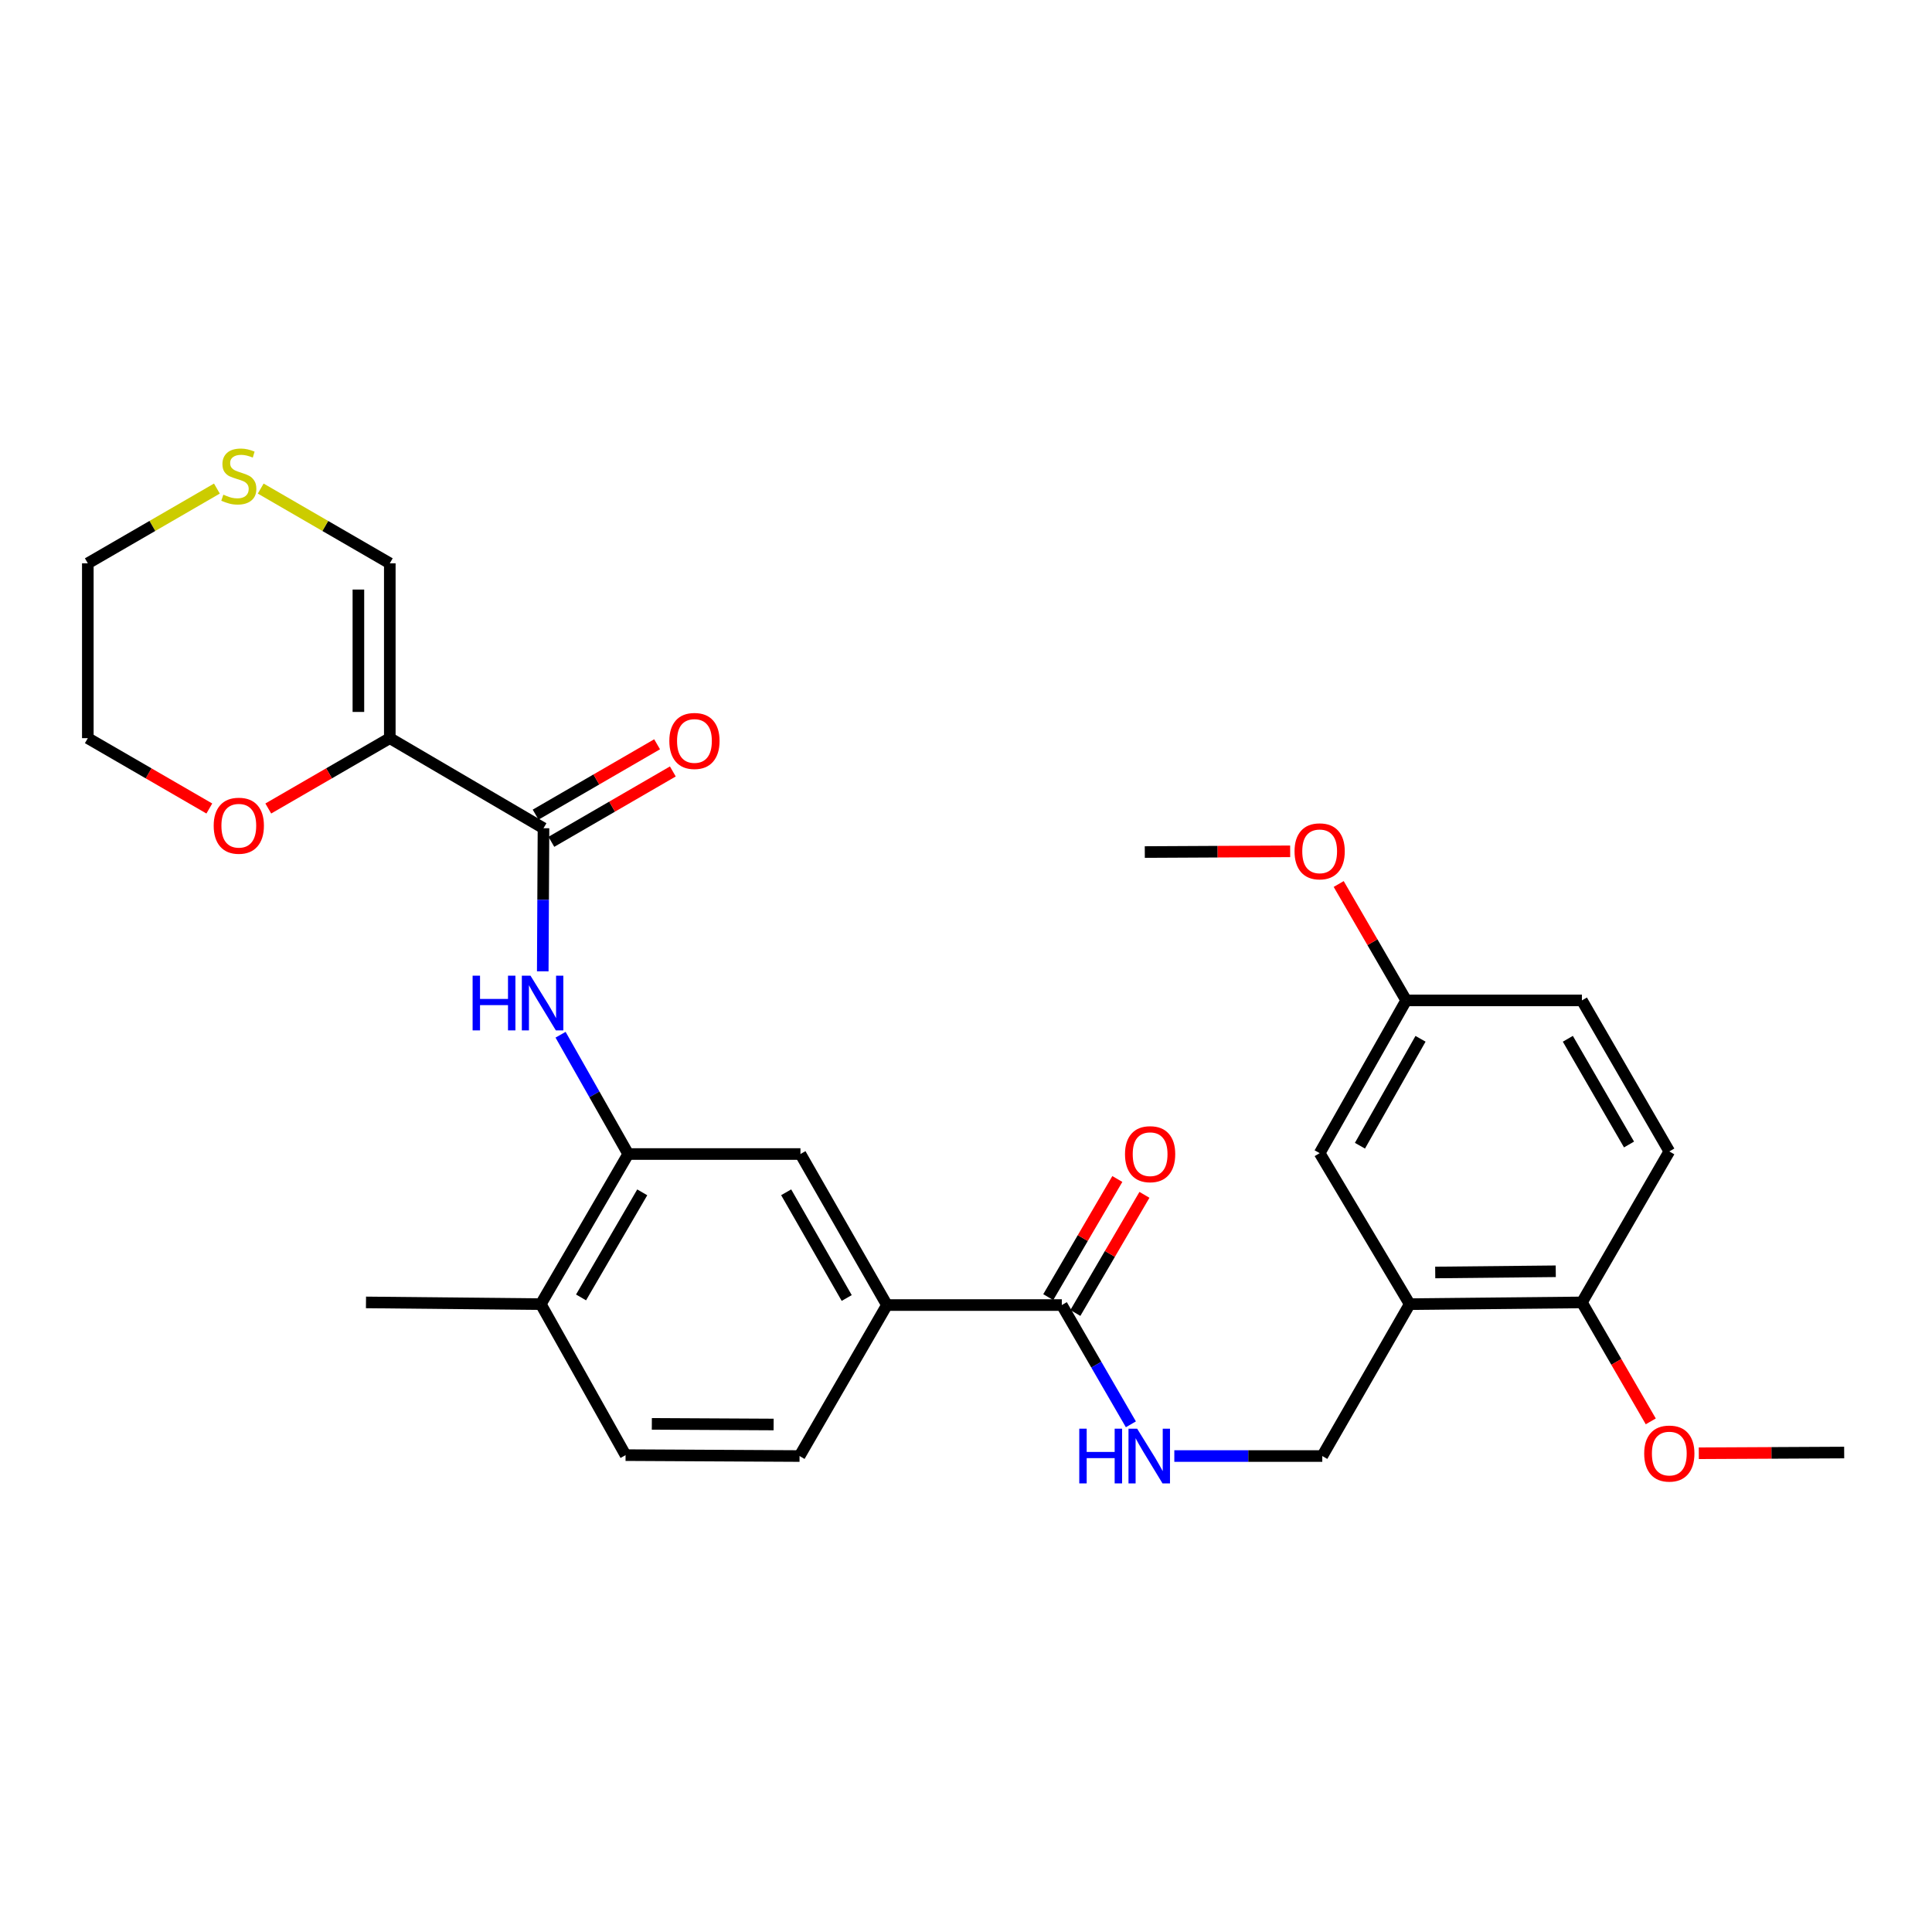 <?xml version='1.0' encoding='iso-8859-1'?>
<svg version='1.1' baseProfile='full'
              xmlns='http://www.w3.org/2000/svg'
                      xmlns:rdkit='http://www.rdkit.org/xml'
                      xmlns:xlink='http://www.w3.org/1999/xlink'
                  xml:space='preserve'
width='1000px' height='1000px' viewBox='0 0 1000 1000'>
<!-- END OF HEADER -->
<rect style='opacity:1.0;fill:#FFFFFF;stroke:none' width='1000' height='1000' x='0' y='0'> </rect>
<path class='bond-0' d='M 201.758,382.072 L 281.31,428.692' style='fill:none;fill-rule:evenodd;stroke:#000000;stroke-width:6px;stroke-linecap:butt;stroke-linejoin:miter;stroke-opacity:1' />
<path class='bond-8' d='M 201.758,382.072 L 201.758,291.577' style='fill:none;fill-rule:evenodd;stroke:#000000;stroke-width:6px;stroke-linecap:butt;stroke-linejoin:miter;stroke-opacity:1' />
<path class='bond-8' d='M 185.505,368.498 L 185.505,305.151' style='fill:none;fill-rule:evenodd;stroke:#000000;stroke-width:6px;stroke-linecap:butt;stroke-linejoin:miter;stroke-opacity:1' />
<path class='bond-9' d='M 201.758,382.072 L 170.311,400.276' style='fill:none;fill-rule:evenodd;stroke:#000000;stroke-width:6px;stroke-linecap:butt;stroke-linejoin:miter;stroke-opacity:1' />
<path class='bond-9' d='M 170.311,400.276 L 138.864,418.479' style='fill:none;fill-rule:evenodd;stroke:#FF0000;stroke-width:6px;stroke-linecap:butt;stroke-linejoin:miter;stroke-opacity:1' />
<path class='bond-1' d='M 281.31,428.692 L 281.118,465.72' style='fill:none;fill-rule:evenodd;stroke:#000000;stroke-width:6px;stroke-linecap:butt;stroke-linejoin:miter;stroke-opacity:1' />
<path class='bond-1' d='M 281.118,465.72 L 280.926,502.748' style='fill:none;fill-rule:evenodd;stroke:#0000FF;stroke-width:6px;stroke-linecap:butt;stroke-linejoin:miter;stroke-opacity:1' />
<path class='bond-14' d='M 285.383,435.725 L 316.821,417.515' style='fill:none;fill-rule:evenodd;stroke:#000000;stroke-width:6px;stroke-linecap:butt;stroke-linejoin:miter;stroke-opacity:1' />
<path class='bond-14' d='M 316.821,417.515 L 348.26,399.305' style='fill:none;fill-rule:evenodd;stroke:#FF0000;stroke-width:6px;stroke-linecap:butt;stroke-linejoin:miter;stroke-opacity:1' />
<path class='bond-14' d='M 277.237,421.66 L 308.675,403.45' style='fill:none;fill-rule:evenodd;stroke:#000000;stroke-width:6px;stroke-linecap:butt;stroke-linejoin:miter;stroke-opacity:1' />
<path class='bond-14' d='M 308.675,403.45 L 340.113,385.241' style='fill:none;fill-rule:evenodd;stroke:#FF0000;stroke-width:6px;stroke-linecap:butt;stroke-linejoin:miter;stroke-opacity:1' />
<path class='bond-2' d='M 290.146,535.576 L 307.657,566.449' style='fill:none;fill-rule:evenodd;stroke:#0000FF;stroke-width:6px;stroke-linecap:butt;stroke-linejoin:miter;stroke-opacity:1' />
<path class='bond-2' d='M 307.657,566.449 L 325.167,597.322' style='fill:none;fill-rule:evenodd;stroke:#000000;stroke-width:6px;stroke-linecap:butt;stroke-linejoin:miter;stroke-opacity:1' />
<path class='bond-6' d='M 325.167,597.322 L 414.308,597.322' style='fill:none;fill-rule:evenodd;stroke:#000000;stroke-width:6px;stroke-linecap:butt;stroke-linejoin:miter;stroke-opacity:1' />
<path class='bond-13' d='M 325.167,597.322 L 279.919,675.022' style='fill:none;fill-rule:evenodd;stroke:#000000;stroke-width:6px;stroke-linecap:butt;stroke-linejoin:miter;stroke-opacity:1' />
<path class='bond-13' d='M 332.425,617.156 L 300.752,671.546' style='fill:none;fill-rule:evenodd;stroke:#000000;stroke-width:6px;stroke-linecap:butt;stroke-linejoin:miter;stroke-opacity:1' />
<path class='bond-3' d='M 549.591,675.492 L 459.077,675.492' style='fill:none;fill-rule:evenodd;stroke:#000000;stroke-width:6px;stroke-linecap:butt;stroke-linejoin:miter;stroke-opacity:1' />
<path class='bond-7' d='M 549.591,675.492 L 567.466,706.359' style='fill:none;fill-rule:evenodd;stroke:#000000;stroke-width:6px;stroke-linecap:butt;stroke-linejoin:miter;stroke-opacity:1' />
<path class='bond-7' d='M 567.466,706.359 L 585.341,737.226' style='fill:none;fill-rule:evenodd;stroke:#0000FF;stroke-width:6px;stroke-linecap:butt;stroke-linejoin:miter;stroke-opacity:1' />
<path class='bond-16' d='M 556.606,679.594 L 574.483,649.021' style='fill:none;fill-rule:evenodd;stroke:#000000;stroke-width:6px;stroke-linecap:butt;stroke-linejoin:miter;stroke-opacity:1' />
<path class='bond-16' d='M 574.483,649.021 L 592.36,618.448' style='fill:none;fill-rule:evenodd;stroke:#FF0000;stroke-width:6px;stroke-linecap:butt;stroke-linejoin:miter;stroke-opacity:1' />
<path class='bond-16' d='M 542.576,671.39 L 560.453,640.817' style='fill:none;fill-rule:evenodd;stroke:#000000;stroke-width:6px;stroke-linecap:butt;stroke-linejoin:miter;stroke-opacity:1' />
<path class='bond-16' d='M 560.453,640.817 L 578.33,610.244' style='fill:none;fill-rule:evenodd;stroke:#FF0000;stroke-width:6px;stroke-linecap:butt;stroke-linejoin:miter;stroke-opacity:1' />
<path class='bond-4' d='M 729.661,675.022 L 684.413,753.644' style='fill:none;fill-rule:evenodd;stroke:#000000;stroke-width:6px;stroke-linecap:butt;stroke-linejoin:miter;stroke-opacity:1' />
<path class='bond-12' d='M 729.661,675.022 L 818.793,674.128' style='fill:none;fill-rule:evenodd;stroke:#000000;stroke-width:6px;stroke-linecap:butt;stroke-linejoin:miter;stroke-opacity:1' />
<path class='bond-12' d='M 742.868,658.636 L 805.26,658.01' style='fill:none;fill-rule:evenodd;stroke:#000000;stroke-width:6px;stroke-linecap:butt;stroke-linejoin:miter;stroke-opacity:1' />
<path class='bond-15' d='M 729.661,675.022 L 683.05,596.87' style='fill:none;fill-rule:evenodd;stroke:#000000;stroke-width:6px;stroke-linecap:butt;stroke-linejoin:miter;stroke-opacity:1' />
<path class='bond-5' d='M 459.077,675.492 L 414.308,597.322' style='fill:none;fill-rule:evenodd;stroke:#000000;stroke-width:6px;stroke-linecap:butt;stroke-linejoin:miter;stroke-opacity:1' />
<path class='bond-5' d='M 438.258,671.844 L 406.92,617.125' style='fill:none;fill-rule:evenodd;stroke:#000000;stroke-width:6px;stroke-linecap:butt;stroke-linejoin:miter;stroke-opacity:1' />
<path class='bond-30' d='M 459.077,675.492 L 413.848,753.644' style='fill:none;fill-rule:evenodd;stroke:#000000;stroke-width:6px;stroke-linecap:butt;stroke-linejoin:miter;stroke-opacity:1' />
<path class='bond-11' d='M 607.827,753.644 L 646.12,753.644' style='fill:none;fill-rule:evenodd;stroke:#0000FF;stroke-width:6px;stroke-linecap:butt;stroke-linejoin:miter;stroke-opacity:1' />
<path class='bond-11' d='M 646.12,753.644 L 684.413,753.644' style='fill:none;fill-rule:evenodd;stroke:#000000;stroke-width:6px;stroke-linecap:butt;stroke-linejoin:miter;stroke-opacity:1' />
<path class='bond-10' d='M 201.758,291.577 L 168.351,272.231' style='fill:none;fill-rule:evenodd;stroke:#000000;stroke-width:6px;stroke-linecap:butt;stroke-linejoin:miter;stroke-opacity:1' />
<path class='bond-10' d='M 168.351,272.231 L 134.944,252.885' style='fill:none;fill-rule:evenodd;stroke:#CCCC00;stroke-width:6px;stroke-linecap:butt;stroke-linejoin:miter;stroke-opacity:1' />
<path class='bond-25' d='M 108.349,418.479 L 76.902,400.276' style='fill:none;fill-rule:evenodd;stroke:#FF0000;stroke-width:6px;stroke-linecap:butt;stroke-linejoin:miter;stroke-opacity:1' />
<path class='bond-25' d='M 76.902,400.276 L 45.455,382.072' style='fill:none;fill-rule:evenodd;stroke:#000000;stroke-width:6px;stroke-linecap:butt;stroke-linejoin:miter;stroke-opacity:1' />
<path class='bond-29' d='M 112.269,252.885 L 78.862,272.231' style='fill:none;fill-rule:evenodd;stroke:#CCCC00;stroke-width:6px;stroke-linecap:butt;stroke-linejoin:miter;stroke-opacity:1' />
<path class='bond-29' d='M 78.862,272.231 L 45.455,291.577' style='fill:none;fill-rule:evenodd;stroke:#000000;stroke-width:6px;stroke-linecap:butt;stroke-linejoin:miter;stroke-opacity:1' />
<path class='bond-19' d='M 818.793,674.128 L 864.032,595.976' style='fill:none;fill-rule:evenodd;stroke:#000000;stroke-width:6px;stroke-linecap:butt;stroke-linejoin:miter;stroke-opacity:1' />
<path class='bond-22' d='M 818.793,674.128 L 836.614,704.916' style='fill:none;fill-rule:evenodd;stroke:#000000;stroke-width:6px;stroke-linecap:butt;stroke-linejoin:miter;stroke-opacity:1' />
<path class='bond-22' d='M 836.614,704.916 L 854.436,735.703' style='fill:none;fill-rule:evenodd;stroke:#FF0000;stroke-width:6px;stroke-linecap:butt;stroke-linejoin:miter;stroke-opacity:1' />
<path class='bond-18' d='M 279.919,675.022 L 323.795,753.174' style='fill:none;fill-rule:evenodd;stroke:#000000;stroke-width:6px;stroke-linecap:butt;stroke-linejoin:miter;stroke-opacity:1' />
<path class='bond-26' d='M 279.919,675.022 L 189.433,674.128' style='fill:none;fill-rule:evenodd;stroke:#000000;stroke-width:6px;stroke-linecap:butt;stroke-linejoin:miter;stroke-opacity:1' />
<path class='bond-20' d='M 683.05,596.87 L 727.837,517.806' style='fill:none;fill-rule:evenodd;stroke:#000000;stroke-width:6px;stroke-linecap:butt;stroke-linejoin:miter;stroke-opacity:1' />
<path class='bond-20' d='M 703.91,593.022 L 735.261,537.677' style='fill:none;fill-rule:evenodd;stroke:#000000;stroke-width:6px;stroke-linecap:butt;stroke-linejoin:miter;stroke-opacity:1' />
<path class='bond-17' d='M 413.848,753.644 L 323.795,753.174' style='fill:none;fill-rule:evenodd;stroke:#000000;stroke-width:6px;stroke-linecap:butt;stroke-linejoin:miter;stroke-opacity:1' />
<path class='bond-17' d='M 400.425,737.32 L 337.387,736.991' style='fill:none;fill-rule:evenodd;stroke:#000000;stroke-width:6px;stroke-linecap:butt;stroke-linejoin:miter;stroke-opacity:1' />
<path class='bond-31' d='M 864.032,595.976 L 818.793,517.806' style='fill:none;fill-rule:evenodd;stroke:#000000;stroke-width:6px;stroke-linecap:butt;stroke-linejoin:miter;stroke-opacity:1' />
<path class='bond-31' d='M 843.179,592.392 L 811.511,537.673' style='fill:none;fill-rule:evenodd;stroke:#000000;stroke-width:6px;stroke-linecap:butt;stroke-linejoin:miter;stroke-opacity:1' />
<path class='bond-21' d='M 727.837,517.806 L 818.793,517.806' style='fill:none;fill-rule:evenodd;stroke:#000000;stroke-width:6px;stroke-linecap:butt;stroke-linejoin:miter;stroke-opacity:1' />
<path class='bond-23' d='M 727.837,517.806 L 710.37,487.683' style='fill:none;fill-rule:evenodd;stroke:#000000;stroke-width:6px;stroke-linecap:butt;stroke-linejoin:miter;stroke-opacity:1' />
<path class='bond-23' d='M 710.37,487.683 L 692.903,457.559' style='fill:none;fill-rule:evenodd;stroke:#FF0000;stroke-width:6px;stroke-linecap:butt;stroke-linejoin:miter;stroke-opacity:1' />
<path class='bond-27' d='M 879.295,752.204 L 916.92,752.017' style='fill:none;fill-rule:evenodd;stroke:#FF0000;stroke-width:6px;stroke-linecap:butt;stroke-linejoin:miter;stroke-opacity:1' />
<path class='bond-27' d='M 916.92,752.017 L 954.545,751.829' style='fill:none;fill-rule:evenodd;stroke:#000000;stroke-width:6px;stroke-linecap:butt;stroke-linejoin:miter;stroke-opacity:1' />
<path class='bond-28' d='M 667.787,440.643 L 630.166,440.83' style='fill:none;fill-rule:evenodd;stroke:#FF0000;stroke-width:6px;stroke-linecap:butt;stroke-linejoin:miter;stroke-opacity:1' />
<path class='bond-28' d='M 630.166,440.83 L 592.545,441.018' style='fill:none;fill-rule:evenodd;stroke:#000000;stroke-width:6px;stroke-linecap:butt;stroke-linejoin:miter;stroke-opacity:1' />
<path class='bond-24' d='M 45.455,291.577 L 45.455,382.072' style='fill:none;fill-rule:evenodd;stroke:#000000;stroke-width:6px;stroke-linecap:butt;stroke-linejoin:miter;stroke-opacity:1' />
<path  class='atom-2' d='M 244.62 505.01
L 248.46 505.01
L 248.46 517.05
L 262.94 517.05
L 262.94 505.01
L 266.78 505.01
L 266.78 533.33
L 262.94 533.33
L 262.94 520.25
L 248.46 520.25
L 248.46 533.33
L 244.62 533.33
L 244.62 505.01
' fill='#0000FF'/>
<path  class='atom-2' d='M 274.58 505.01
L 283.86 520.01
Q 284.78 521.49, 286.26 524.17
Q 287.74 526.85, 287.82 527.01
L 287.82 505.01
L 291.58 505.01
L 291.58 533.33
L 287.7 533.33
L 277.74 516.93
Q 276.58 515.01, 275.34 512.81
Q 274.14 510.61, 273.78 509.93
L 273.78 533.33
L 270.1 533.33
L 270.1 505.01
L 274.58 505.01
' fill='#0000FF'/>
<path  class='atom-8' d='M 558.628 739.484
L 562.468 739.484
L 562.468 751.524
L 576.948 751.524
L 576.948 739.484
L 580.788 739.484
L 580.788 767.804
L 576.948 767.804
L 576.948 754.724
L 562.468 754.724
L 562.468 767.804
L 558.628 767.804
L 558.628 739.484
' fill='#0000FF'/>
<path  class='atom-8' d='M 588.588 739.484
L 597.868 754.484
Q 598.788 755.964, 600.268 758.644
Q 601.748 761.324, 601.828 761.484
L 601.828 739.484
L 605.588 739.484
L 605.588 767.804
L 601.708 767.804
L 591.748 751.404
Q 590.588 749.484, 589.348 747.284
Q 588.148 745.084, 587.788 744.404
L 587.788 767.804
L 584.108 767.804
L 584.108 739.484
L 588.588 739.484
' fill='#0000FF'/>
<path  class='atom-10' d='M 110.606 427.391
Q 110.606 420.591, 113.966 416.791
Q 117.326 412.991, 123.606 412.991
Q 129.886 412.991, 133.246 416.791
Q 136.606 420.591, 136.606 427.391
Q 136.606 434.271, 133.206 438.191
Q 129.806 442.071, 123.606 442.071
Q 117.366 442.071, 113.966 438.191
Q 110.606 434.311, 110.606 427.391
M 123.606 438.871
Q 127.926 438.871, 130.246 435.991
Q 132.606 433.071, 132.606 427.391
Q 132.606 421.831, 130.246 419.031
Q 127.926 416.191, 123.606 416.191
Q 119.286 416.191, 116.926 418.991
Q 114.606 421.791, 114.606 427.391
Q 114.606 433.111, 116.926 435.991
Q 119.286 438.871, 123.606 438.871
' fill='#FF0000'/>
<path  class='atom-11' d='M 115.606 256.04
Q 115.926 256.16, 117.246 256.72
Q 118.566 257.28, 120.006 257.64
Q 121.486 257.96, 122.926 257.96
Q 125.606 257.96, 127.166 256.68
Q 128.726 255.36, 128.726 253.08
Q 128.726 251.52, 127.926 250.56
Q 127.166 249.6, 125.966 249.08
Q 124.766 248.56, 122.766 247.96
Q 120.246 247.2, 118.726 246.48
Q 117.246 245.76, 116.166 244.24
Q 115.126 242.72, 115.126 240.16
Q 115.126 236.6, 117.526 234.4
Q 119.966 232.2, 124.766 232.2
Q 128.046 232.2, 131.766 233.76
L 130.846 236.84
Q 127.446 235.44, 124.886 235.44
Q 122.126 235.44, 120.606 236.6
Q 119.086 237.72, 119.126 239.68
Q 119.126 241.2, 119.886 242.12
Q 120.686 243.04, 121.806 243.56
Q 122.966 244.08, 124.886 244.68
Q 127.446 245.48, 128.966 246.28
Q 130.486 247.08, 131.566 248.72
Q 132.686 250.32, 132.686 253.08
Q 132.686 257, 130.046 259.12
Q 127.446 261.2, 123.086 261.2
Q 120.566 261.2, 118.646 260.64
Q 116.766 260.12, 114.526 259.2
L 115.606 256.04
' fill='#CCCC00'/>
<path  class='atom-15' d='M 346.444 383.516
Q 346.444 376.716, 349.804 372.916
Q 353.164 369.116, 359.444 369.116
Q 365.724 369.116, 369.084 372.916
Q 372.444 376.716, 372.444 383.516
Q 372.444 390.396, 369.044 394.316
Q 365.644 398.196, 359.444 398.196
Q 353.204 398.196, 349.804 394.316
Q 346.444 390.436, 346.444 383.516
M 359.444 394.996
Q 363.764 394.996, 366.084 392.116
Q 368.444 389.196, 368.444 383.516
Q 368.444 377.956, 366.084 375.156
Q 363.764 372.316, 359.444 372.316
Q 355.124 372.316, 352.764 375.116
Q 350.444 377.916, 350.444 383.516
Q 350.444 389.236, 352.764 392.116
Q 355.124 394.996, 359.444 394.996
' fill='#FF0000'/>
<path  class='atom-17' d='M 582.299 597.402
Q 582.299 590.602, 585.659 586.802
Q 589.019 583.002, 595.299 583.002
Q 601.579 583.002, 604.939 586.802
Q 608.299 590.602, 608.299 597.402
Q 608.299 604.282, 604.899 608.202
Q 601.499 612.082, 595.299 612.082
Q 589.059 612.082, 585.659 608.202
Q 582.299 604.322, 582.299 597.402
M 595.299 608.882
Q 599.619 608.882, 601.939 606.002
Q 604.299 603.082, 604.299 597.402
Q 604.299 591.842, 601.939 589.042
Q 599.619 586.202, 595.299 586.202
Q 590.979 586.202, 588.619 589.002
Q 586.299 591.802, 586.299 597.402
Q 586.299 603.122, 588.619 606.002
Q 590.979 608.882, 595.299 608.882
' fill='#FF0000'/>
<path  class='atom-23' d='M 851.032 752.36
Q 851.032 745.56, 854.392 741.76
Q 857.752 737.96, 864.032 737.96
Q 870.312 737.96, 873.672 741.76
Q 877.032 745.56, 877.032 752.36
Q 877.032 759.24, 873.632 763.16
Q 870.232 767.04, 864.032 767.04
Q 857.792 767.04, 854.392 763.16
Q 851.032 759.28, 851.032 752.36
M 864.032 763.84
Q 868.352 763.84, 870.672 760.96
Q 873.032 758.04, 873.032 752.36
Q 873.032 746.8, 870.672 744
Q 868.352 741.16, 864.032 741.16
Q 859.712 741.16, 857.352 743.96
Q 855.032 746.76, 855.032 752.36
Q 855.032 758.08, 857.352 760.96
Q 859.712 763.84, 864.032 763.84
' fill='#FF0000'/>
<path  class='atom-24' d='M 670.05 440.646
Q 670.05 433.846, 673.41 430.046
Q 676.77 426.246, 683.05 426.246
Q 689.33 426.246, 692.69 430.046
Q 696.05 433.846, 696.05 440.646
Q 696.05 447.526, 692.65 451.446
Q 689.25 455.326, 683.05 455.326
Q 676.81 455.326, 673.41 451.446
Q 670.05 447.566, 670.05 440.646
M 683.05 452.126
Q 687.37 452.126, 689.69 449.246
Q 692.05 446.326, 692.05 440.646
Q 692.05 435.086, 689.69 432.286
Q 687.37 429.446, 683.05 429.446
Q 678.73 429.446, 676.37 432.246
Q 674.05 435.046, 674.05 440.646
Q 674.05 446.366, 676.37 449.246
Q 678.73 452.126, 683.05 452.126
' fill='#FF0000'/>
</svg>
